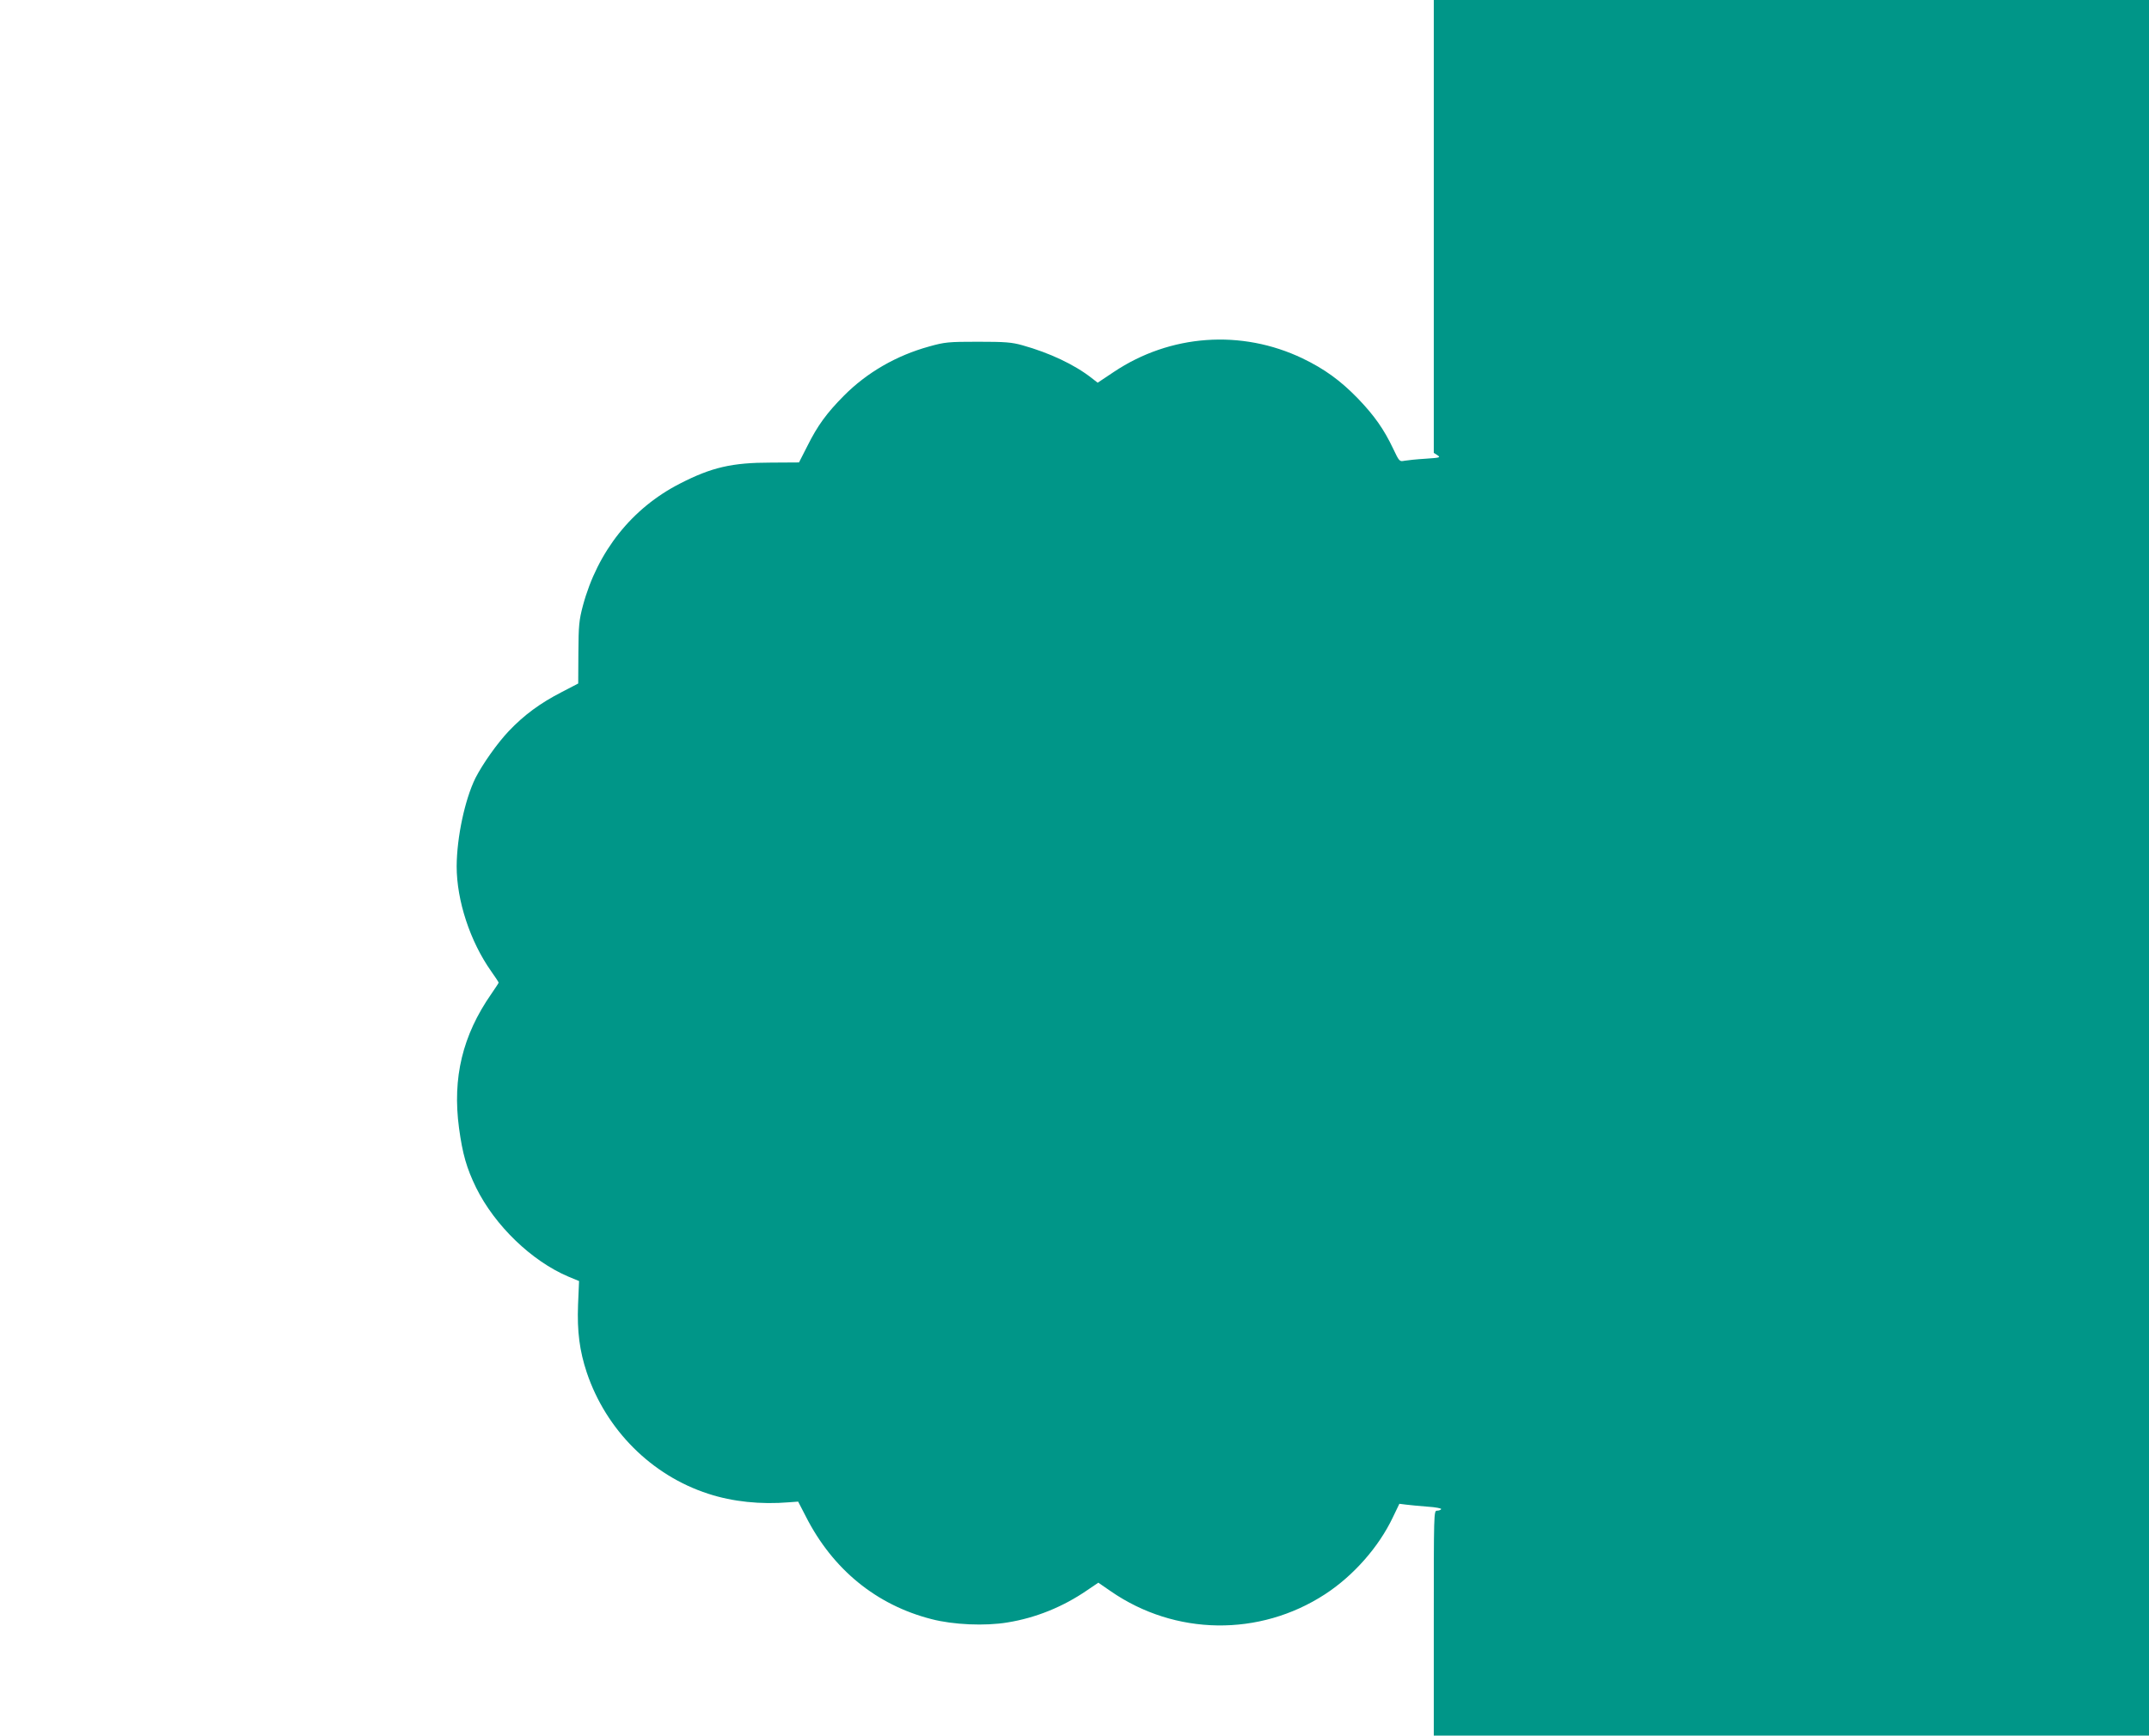 <?xml version="1.0" standalone="no"?>
<!DOCTYPE svg PUBLIC "-//W3C//DTD SVG 20010904//EN"
 "http://www.w3.org/TR/2001/REC-SVG-20010904/DTD/svg10.dtd">
<svg version="1.0" xmlns="http://www.w3.org/2000/svg"
 width="1280pt" height="1034pt" viewBox="0 0 1280 1034"
 preserveAspectRatio="xMidYMid meet">
<g transform="translate(0,1034) scale(0.1,-0.1)"
fill="#009688" stroke="none">
<path d="M8540 8991 l0 -1349 22 -14 c20 -14 15 -15 -73 -21 -51 -3 -107 -9
-124 -12 -29 -6 -31 -4 -67 72 -55 116 -112 197 -211 300 -103 106 -198 175
-329 238 -364 174 -788 144 -1124 -81 l-96 -64 -36 28 c-102 80 -251 150 -412
195 -64 18 -103 21 -265 21 -176 0 -197 -2 -290 -28 -196 -54 -371 -155 -509
-294 -102 -103 -156 -177 -216 -297 l-51 -100 -167 -1 c-232 0 -353 -28 -542
-125 -286 -146 -491 -404 -578 -727 -23 -87 -26 -117 -27 -281 l-1 -183 -100
-52 c-126 -65 -222 -135 -314 -232 -69 -73 -155 -195 -198 -279 -63 -128 -111
-352 -112 -526 0 -204 80 -448 206 -626 24 -34 44 -64 44 -67 0 -3 -20 -33
-44 -68 -171 -246 -232 -499 -192 -798 21 -155 45 -239 102 -356 112 -226 330
-436 548 -529 l65 -27 -6 -142 c-6 -158 9 -274 52 -403 115 -342 386 -613 723
-722 146 -48 313 -65 482 -51 l54 4 46 -89 c160 -315 420 -527 748 -611 130
-34 320 -42 452 -20 169 27 331 93 474 191 l68 46 74 -51 c383 -265 886 -272
1276 -18 169 110 320 281 404 458 l39 81 40 -5 c22 -3 79 -8 127 -12 48 -3 85
-10 82 -15 -3 -5 -14 -9 -25 -9 -19 0 -19 -13 -19 -670 l0 -670 2130 0 2130 0
0 5170 0 5170 -2130 0 -2130 0 0 -1349z"/>
</g>
</svg>
